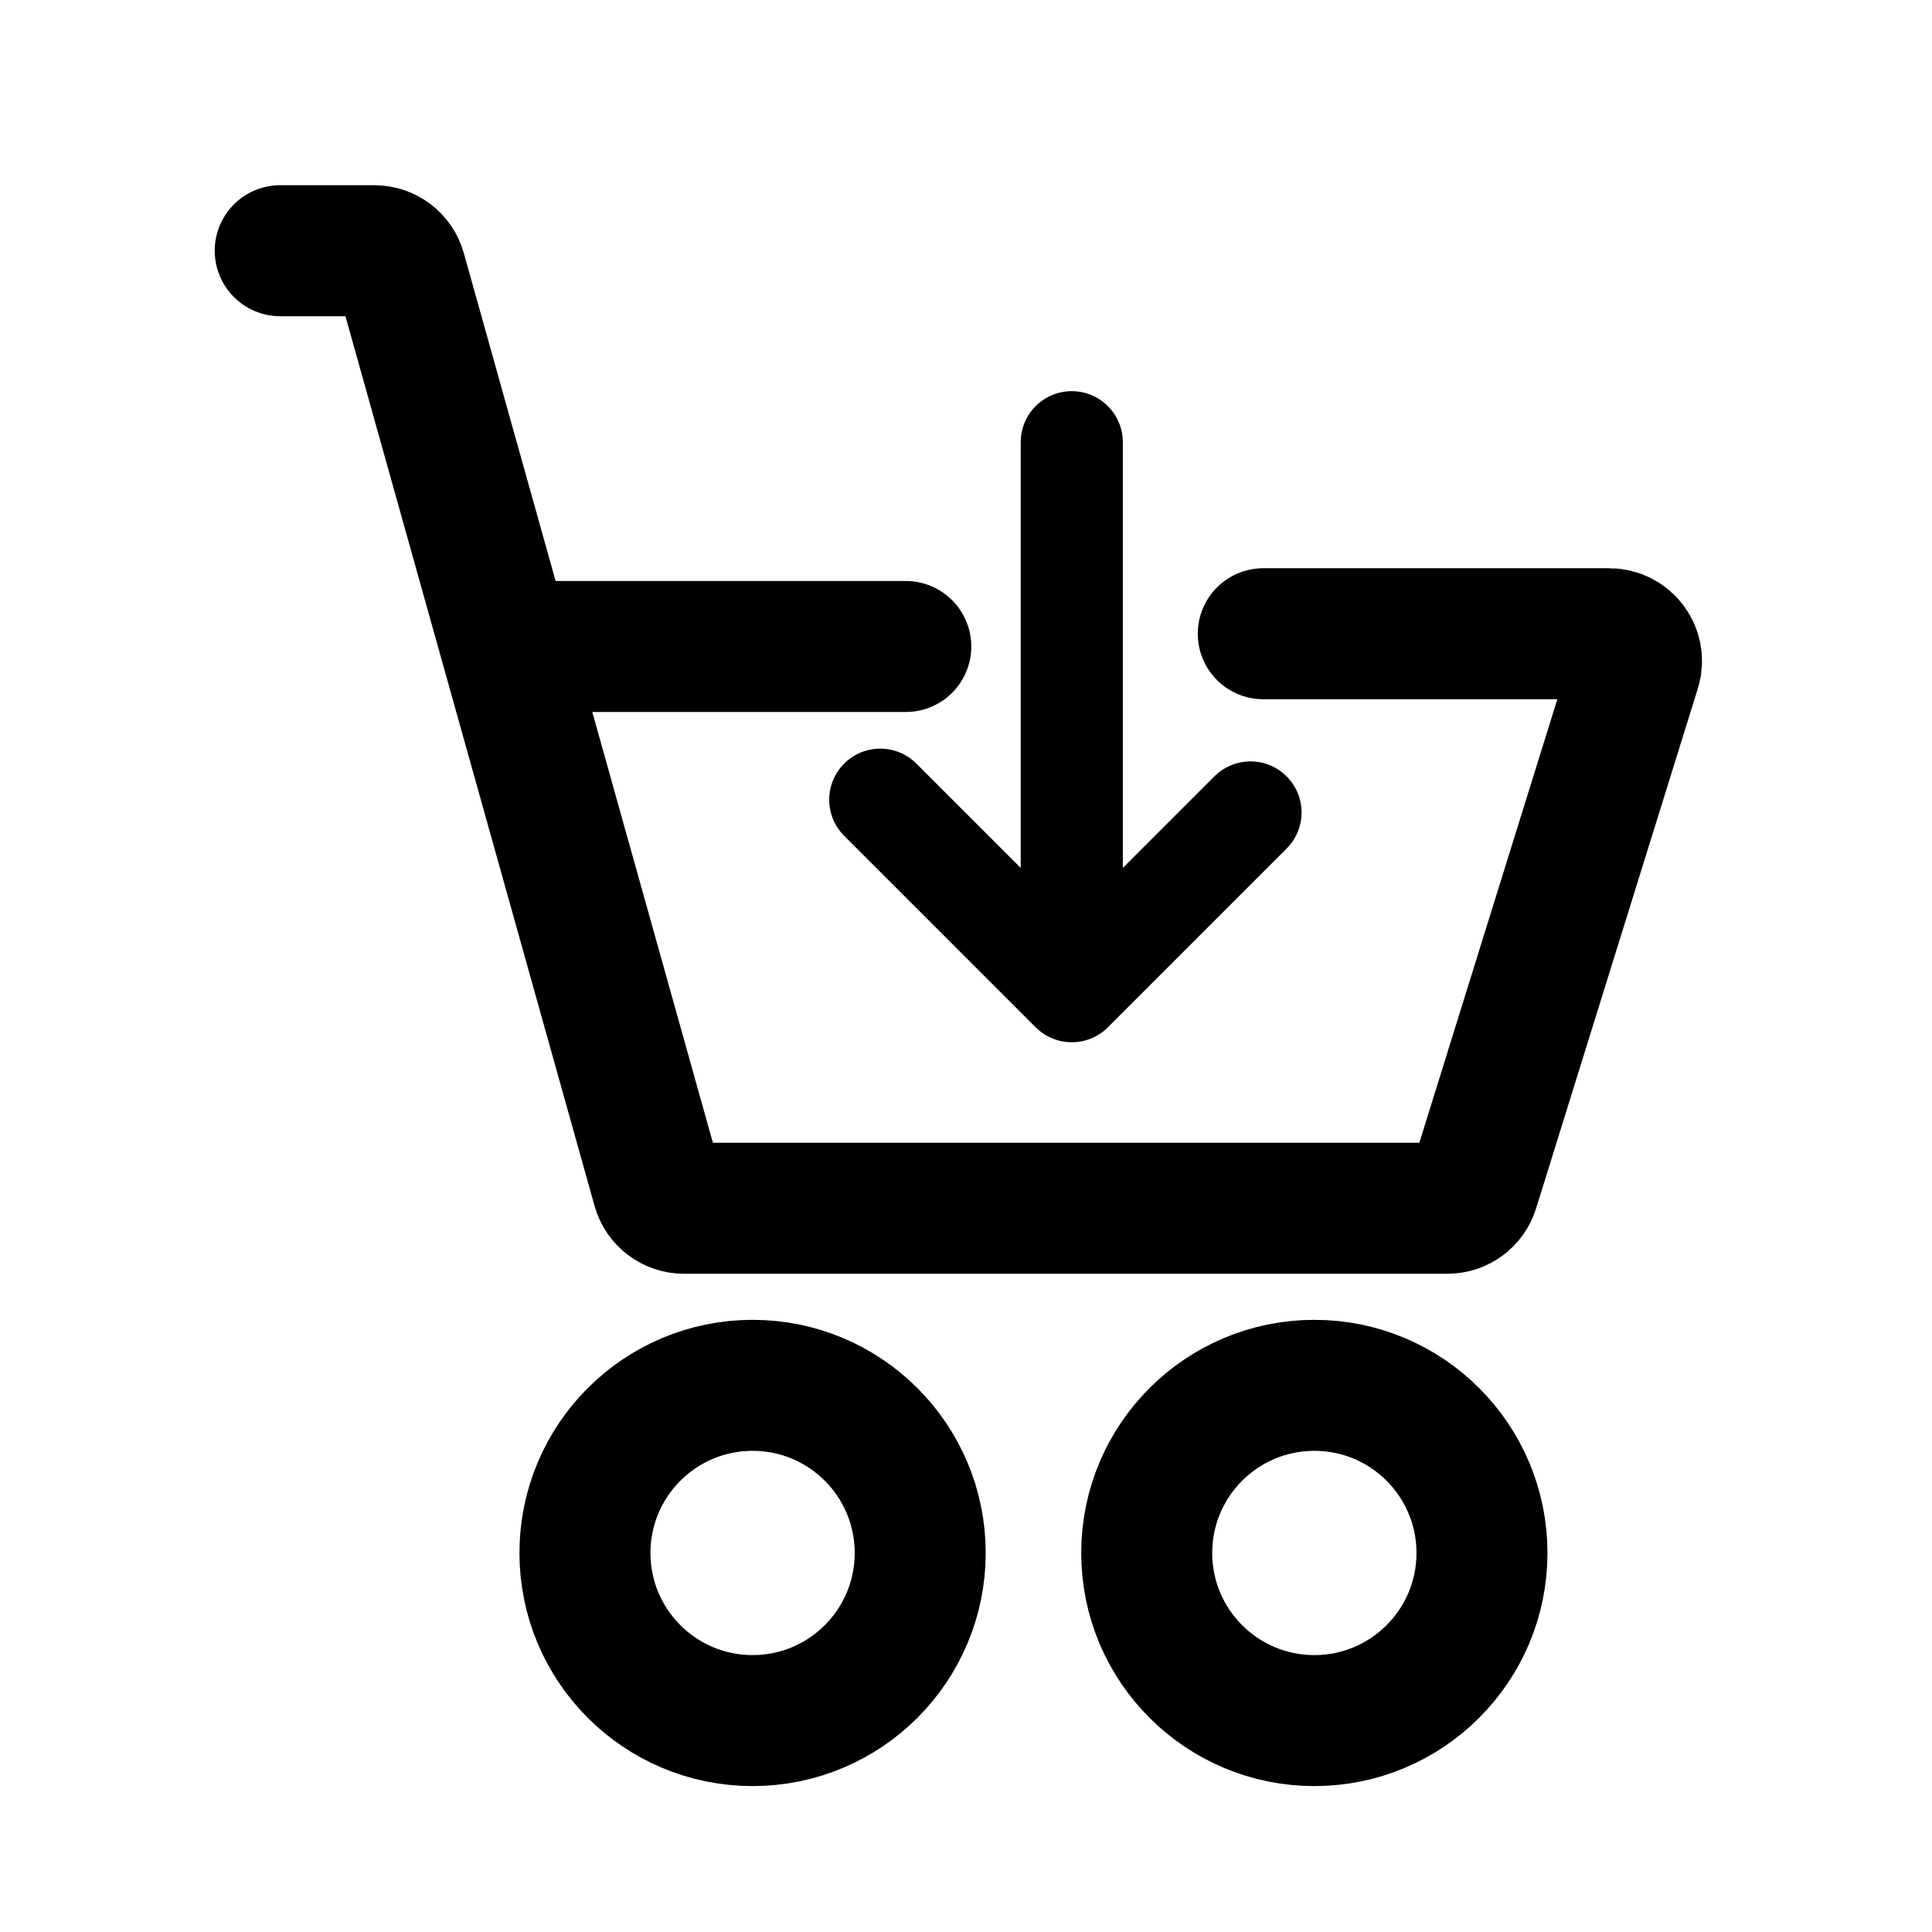 <svg width="131" height="131" viewBox="0 0 131 131" fill="none" xmlns="http://www.w3.org/2000/svg">
<path d="M72.672 29.985V67.209M72.672 67.209L84.791 55.09M72.672 67.209L59.687 54.224" stroke="black" stroke-width="6.925" stroke-linecap="round"/>
<path d="M19 17H25.386C26.217 17 26.946 17.553 27.17 18.353L44.591 80.573C44.815 81.373 45.545 81.926 46.375 81.926H98.144C98.955 81.926 99.672 81.398 99.913 80.623L110.88 45.373C111.251 44.181 110.36 42.97 109.111 42.97H85.657" stroke="black" stroke-width="8.882" stroke-linecap="round"/>
<path d="M61.418 43.836H37.179" stroke="black" stroke-width="8.882" stroke-linecap="round"/>
<circle cx="51.029" cy="105.299" r="11.366" stroke="black" stroke-width="8.882"/>
<circle cx="89.12" cy="105.299" r="11.366" stroke="black" stroke-width="8.882"/>
</svg>

